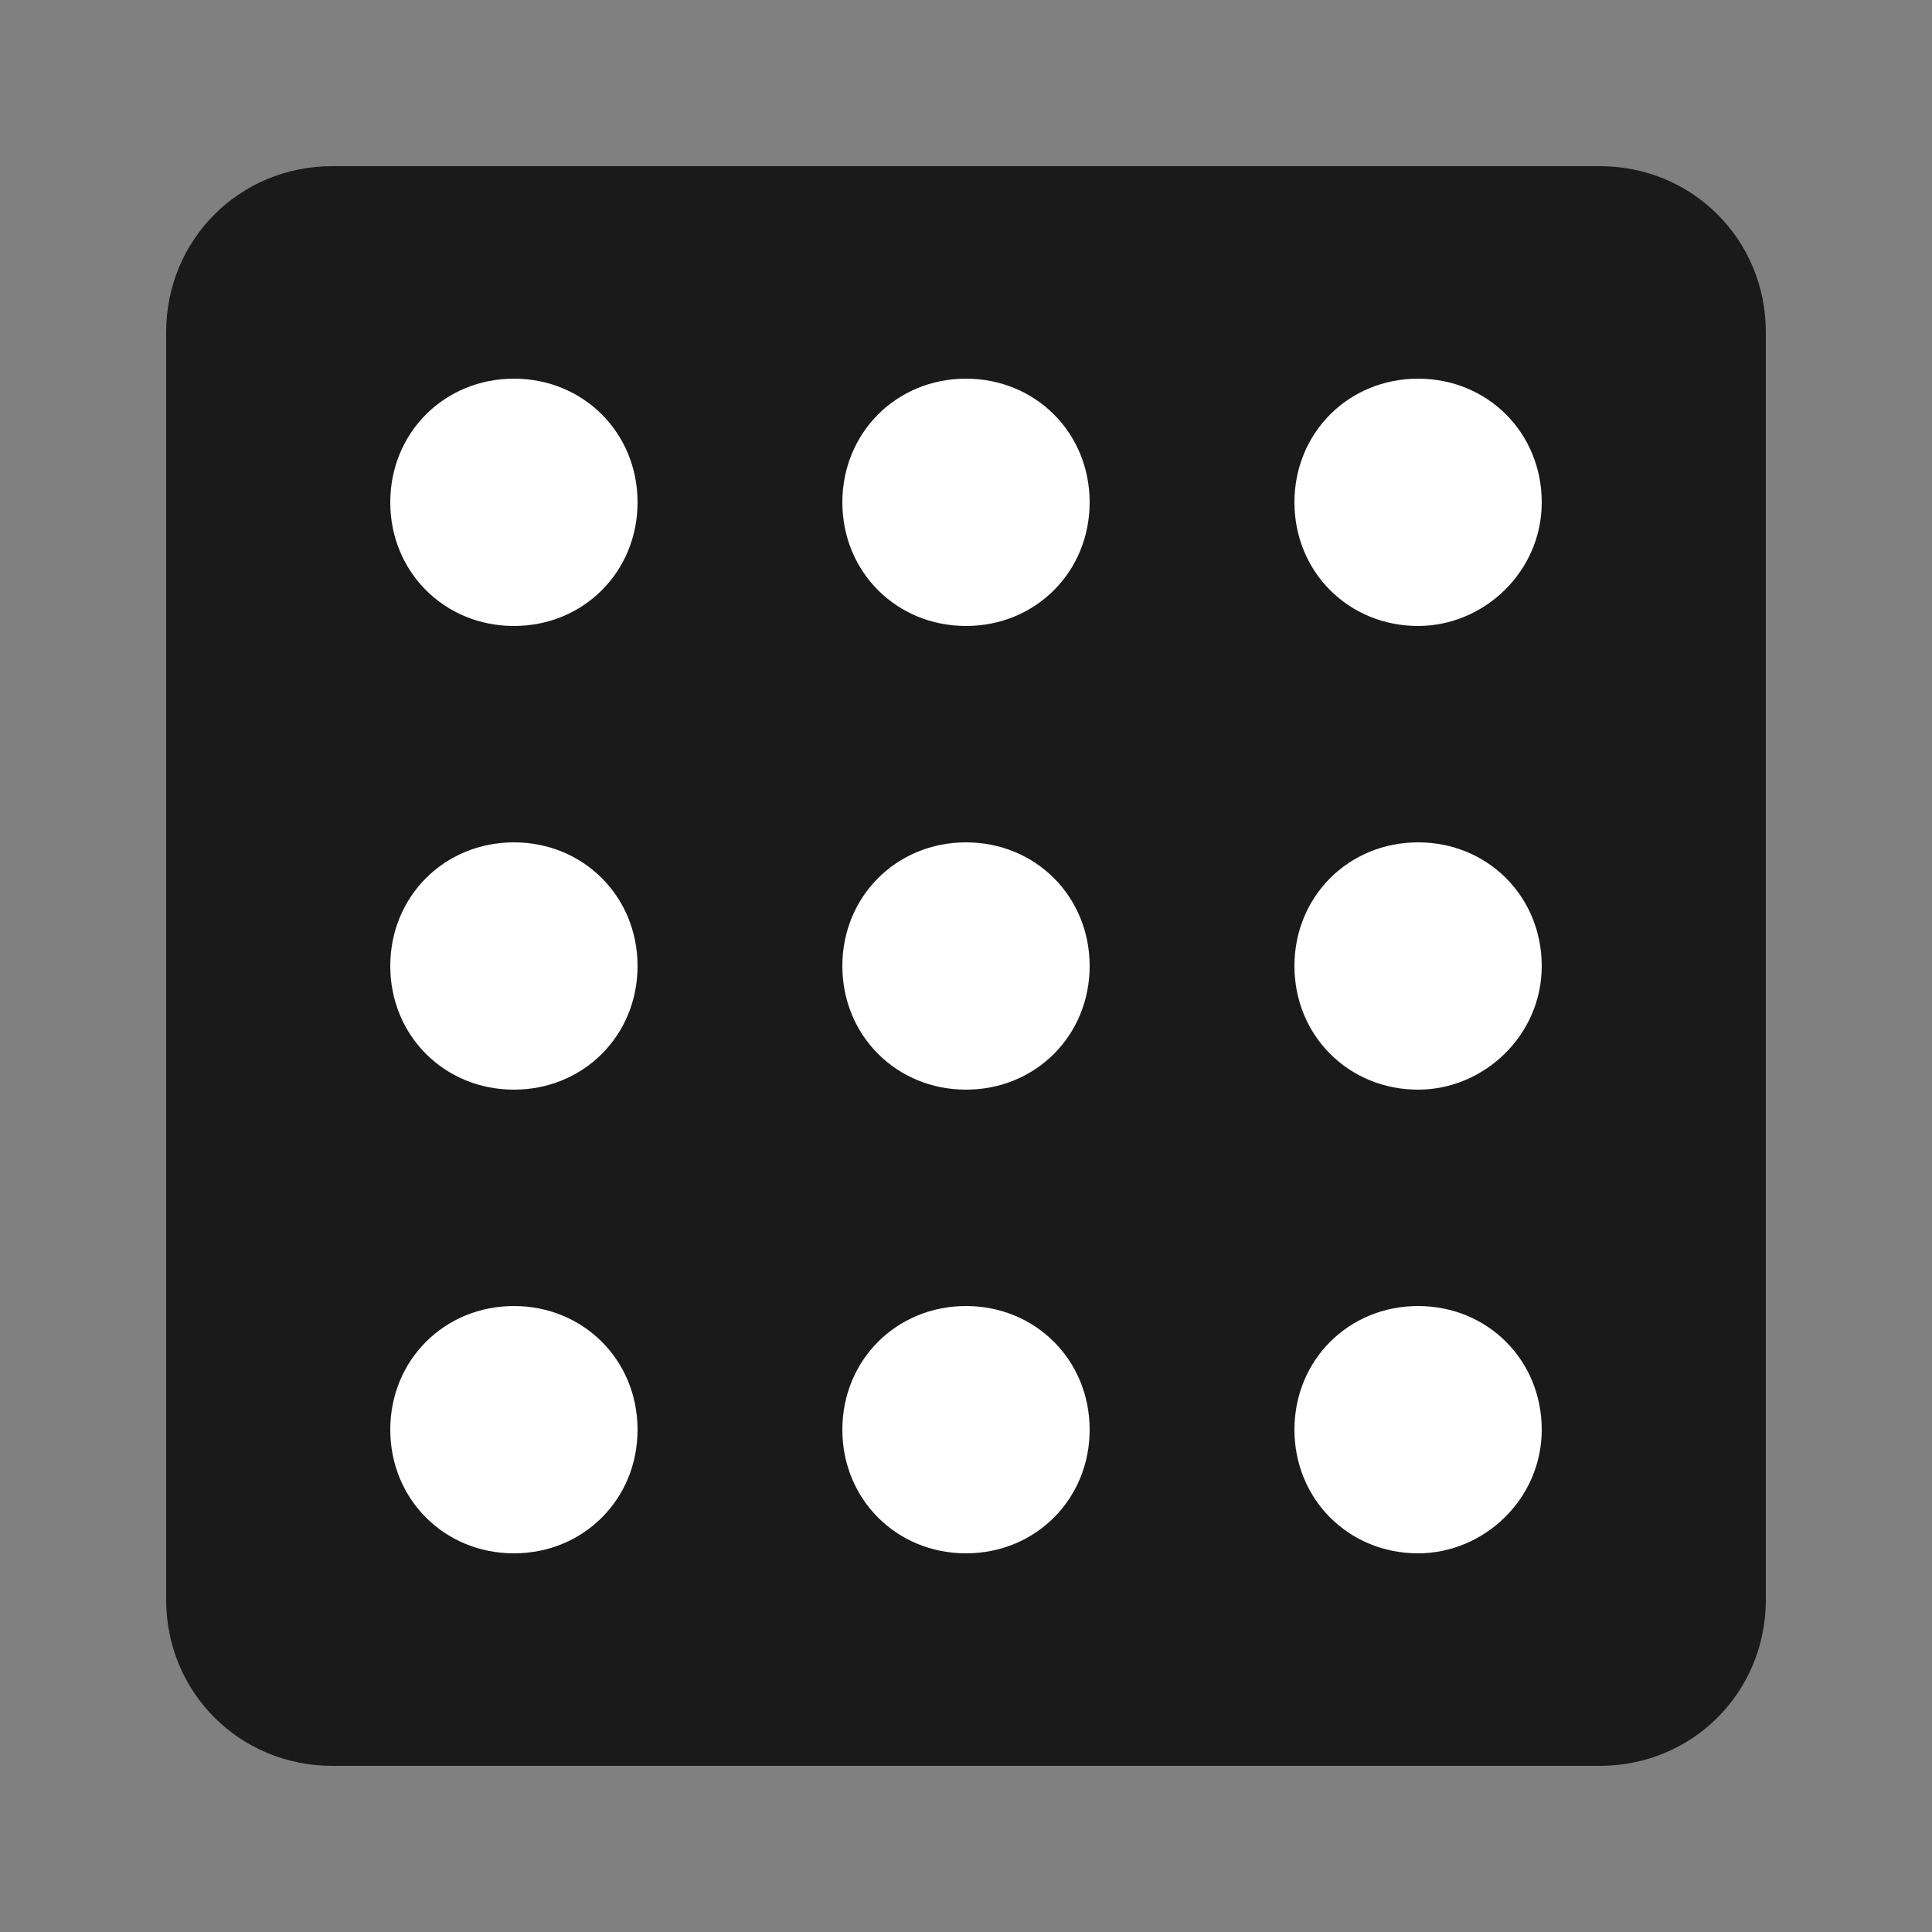 <?xml version="1.0" encoding="utf-8"?>
<!-- Generator: Adobe Illustrator 25.0.0, SVG Export Plug-In . SVG Version: 6.00 Build 0)  -->
<svg version="1.1" id="Capa_1" xmlns="http://www.w3.org/2000/svg" xmlns:xlink="http://www.w3.org/1999/xlink" x="0px" y="0px"
	 viewBox="0 0 50 50" style="enable-background:new 0 0 50 50;" xml:space="preserve">
<rect x="0" y="0" width="50" height="50" fill="#808080" stroke="none"/>
<style type="text/css">
	.st0{opacity:0.8;}
	.st1{fill:#FFFFFF;}
</style>
<path class="st0" d="M41.4,45.7H8.6c-2.4,0-4.3-1.9-4.3-4.3V8.6c0-2.4,1.9-4.3,4.3-4.3h32.8c2.4,0,4.3,1.9,4.3,4.3v32.8
	C45.7,43.8,43.8,45.7,41.4,45.7z"/>
<g>
	<path class="st1" d="M13.3,16.2L13.3,16.2c-1.8,0-3.2-1.4-3.2-3.2v0c0-1.8,1.4-3.2,3.2-3.2h0c1.8,0,3.2,1.4,3.2,3.2v0
		C16.5,14.8,15.1,16.2,13.3,16.2z"/>
	<path class="st1" d="M25,16.2L25,16.2c-1.8,0-3.2-1.4-3.2-3.2v0c0-1.8,1.4-3.2,3.2-3.2h0c1.8,0,3.2,1.4,3.2,3.2v0
		C28.2,14.8,26.8,16.2,25,16.2z"/>
	<path class="st1" d="M36.7,16.2L36.7,16.2c-1.8,0-3.2-1.4-3.2-3.2v0c0-1.8,1.4-3.2,3.2-3.2h0c1.8,0,3.2,1.4,3.2,3.2v0
		C39.9,14.8,38.4,16.2,36.7,16.2z"/>
	<path class="st1" d="M13.3,28.2L13.3,28.2c-1.8,0-3.2-1.4-3.2-3.2v0c0-1.8,1.4-3.2,3.2-3.2h0c1.8,0,3.2,1.4,3.2,3.2v0
		C16.5,26.8,15.1,28.2,13.3,28.2z"/>
	<path class="st1" d="M25,28.2L25,28.2c-1.8,0-3.2-1.4-3.2-3.2v0c0-1.8,1.4-3.2,3.2-3.2h0c1.8,0,3.2,1.4,3.2,3.2v0
		C28.2,26.8,26.8,28.2,25,28.2z"/>
	<path class="st1" d="M36.7,28.2L36.7,28.2c-1.8,0-3.2-1.4-3.2-3.2v0c0-1.8,1.4-3.2,3.2-3.2h0c1.8,0,3.2,1.4,3.2,3.2v0
		C39.9,26.8,38.4,28.2,36.7,28.2z"/>
	<path class="st1" d="M13.3,40.2L13.3,40.2c-1.8,0-3.2-1.4-3.2-3.2v0c0-1.8,1.4-3.2,3.2-3.2h0c1.8,0,3.2,1.4,3.2,3.2v0
		C16.5,38.8,15.1,40.2,13.3,40.2z"/>
	<path class="st1" d="M25,40.2L25,40.2c-1.8,0-3.2-1.4-3.2-3.2v0c0-1.8,1.4-3.2,3.2-3.2h0c1.8,0,3.2,1.4,3.2,3.2v0
		C28.2,38.8,26.8,40.2,25,40.2z"/>
	<path class="st1" d="M36.7,40.2L36.7,40.2c-1.8,0-3.2-1.4-3.2-3.2v0c0-1.8,1.4-3.2,3.2-3.2h0c1.8,0,3.2,1.4,3.2,3.2v0
		C39.9,38.8,38.4,40.2,36.7,40.2z"/>
</g>
</svg>
